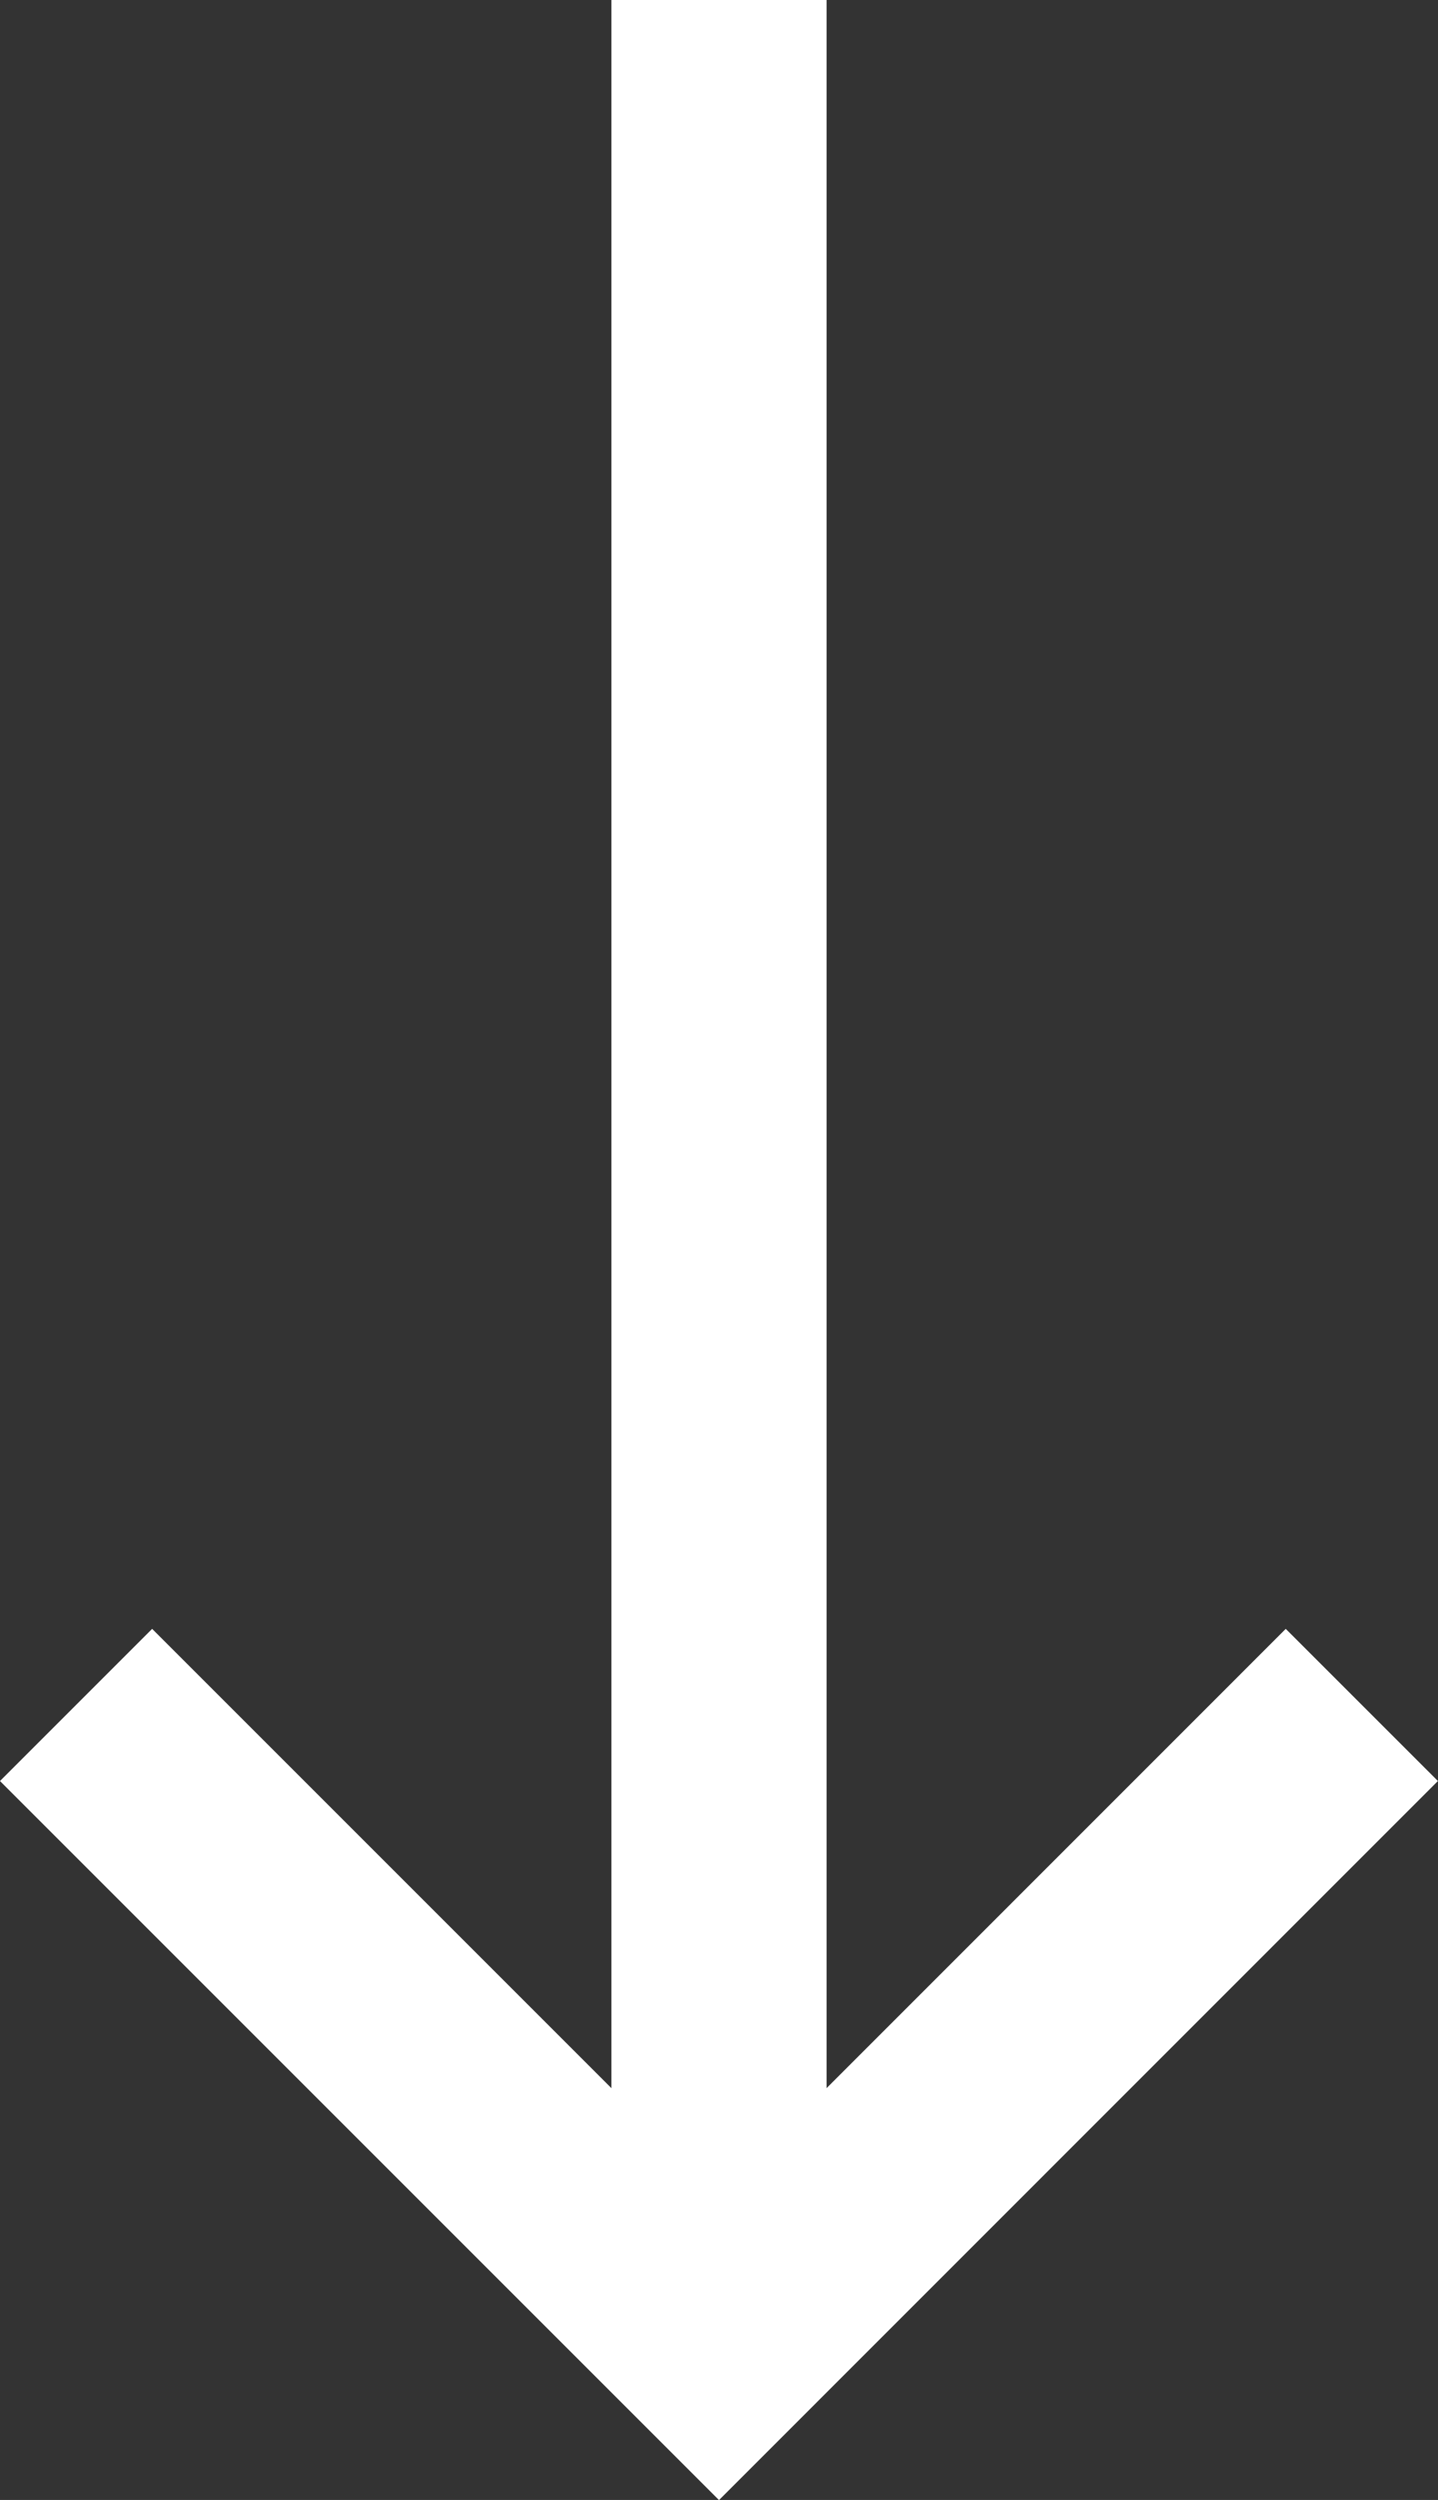 <svg xmlns="http://www.w3.org/2000/svg" width="13.366" height="23.235" viewBox="0 0 13.366 23.235">
  <rect x="0" y="0" width="13.366" height="23.235" fill="#333333" stroke="none"/>
  <g id="Group_83" data-name="Group 83" transform="translate(807.658 -1280) rotate(90)">
    <g id="Group_5155" data-name="Group 5155" transform="translate(1280 806.951) rotate(-90)">
      <line id="Line_1" data-name="Line 1" y2="21.821" transform="translate(5.976)" fill="none" stroke="#fff" stroke-miterlimit="10" stroke-width="2"/>
      <path id="Path_158" data-name="Path 158" d="M0,0,5.976,5.976,11.951,0" transform="translate(0 15.846)" fill="none" stroke="#fff" stroke-miterlimit="10" stroke-width="2"/>
    </g>
  </g>
</svg>

